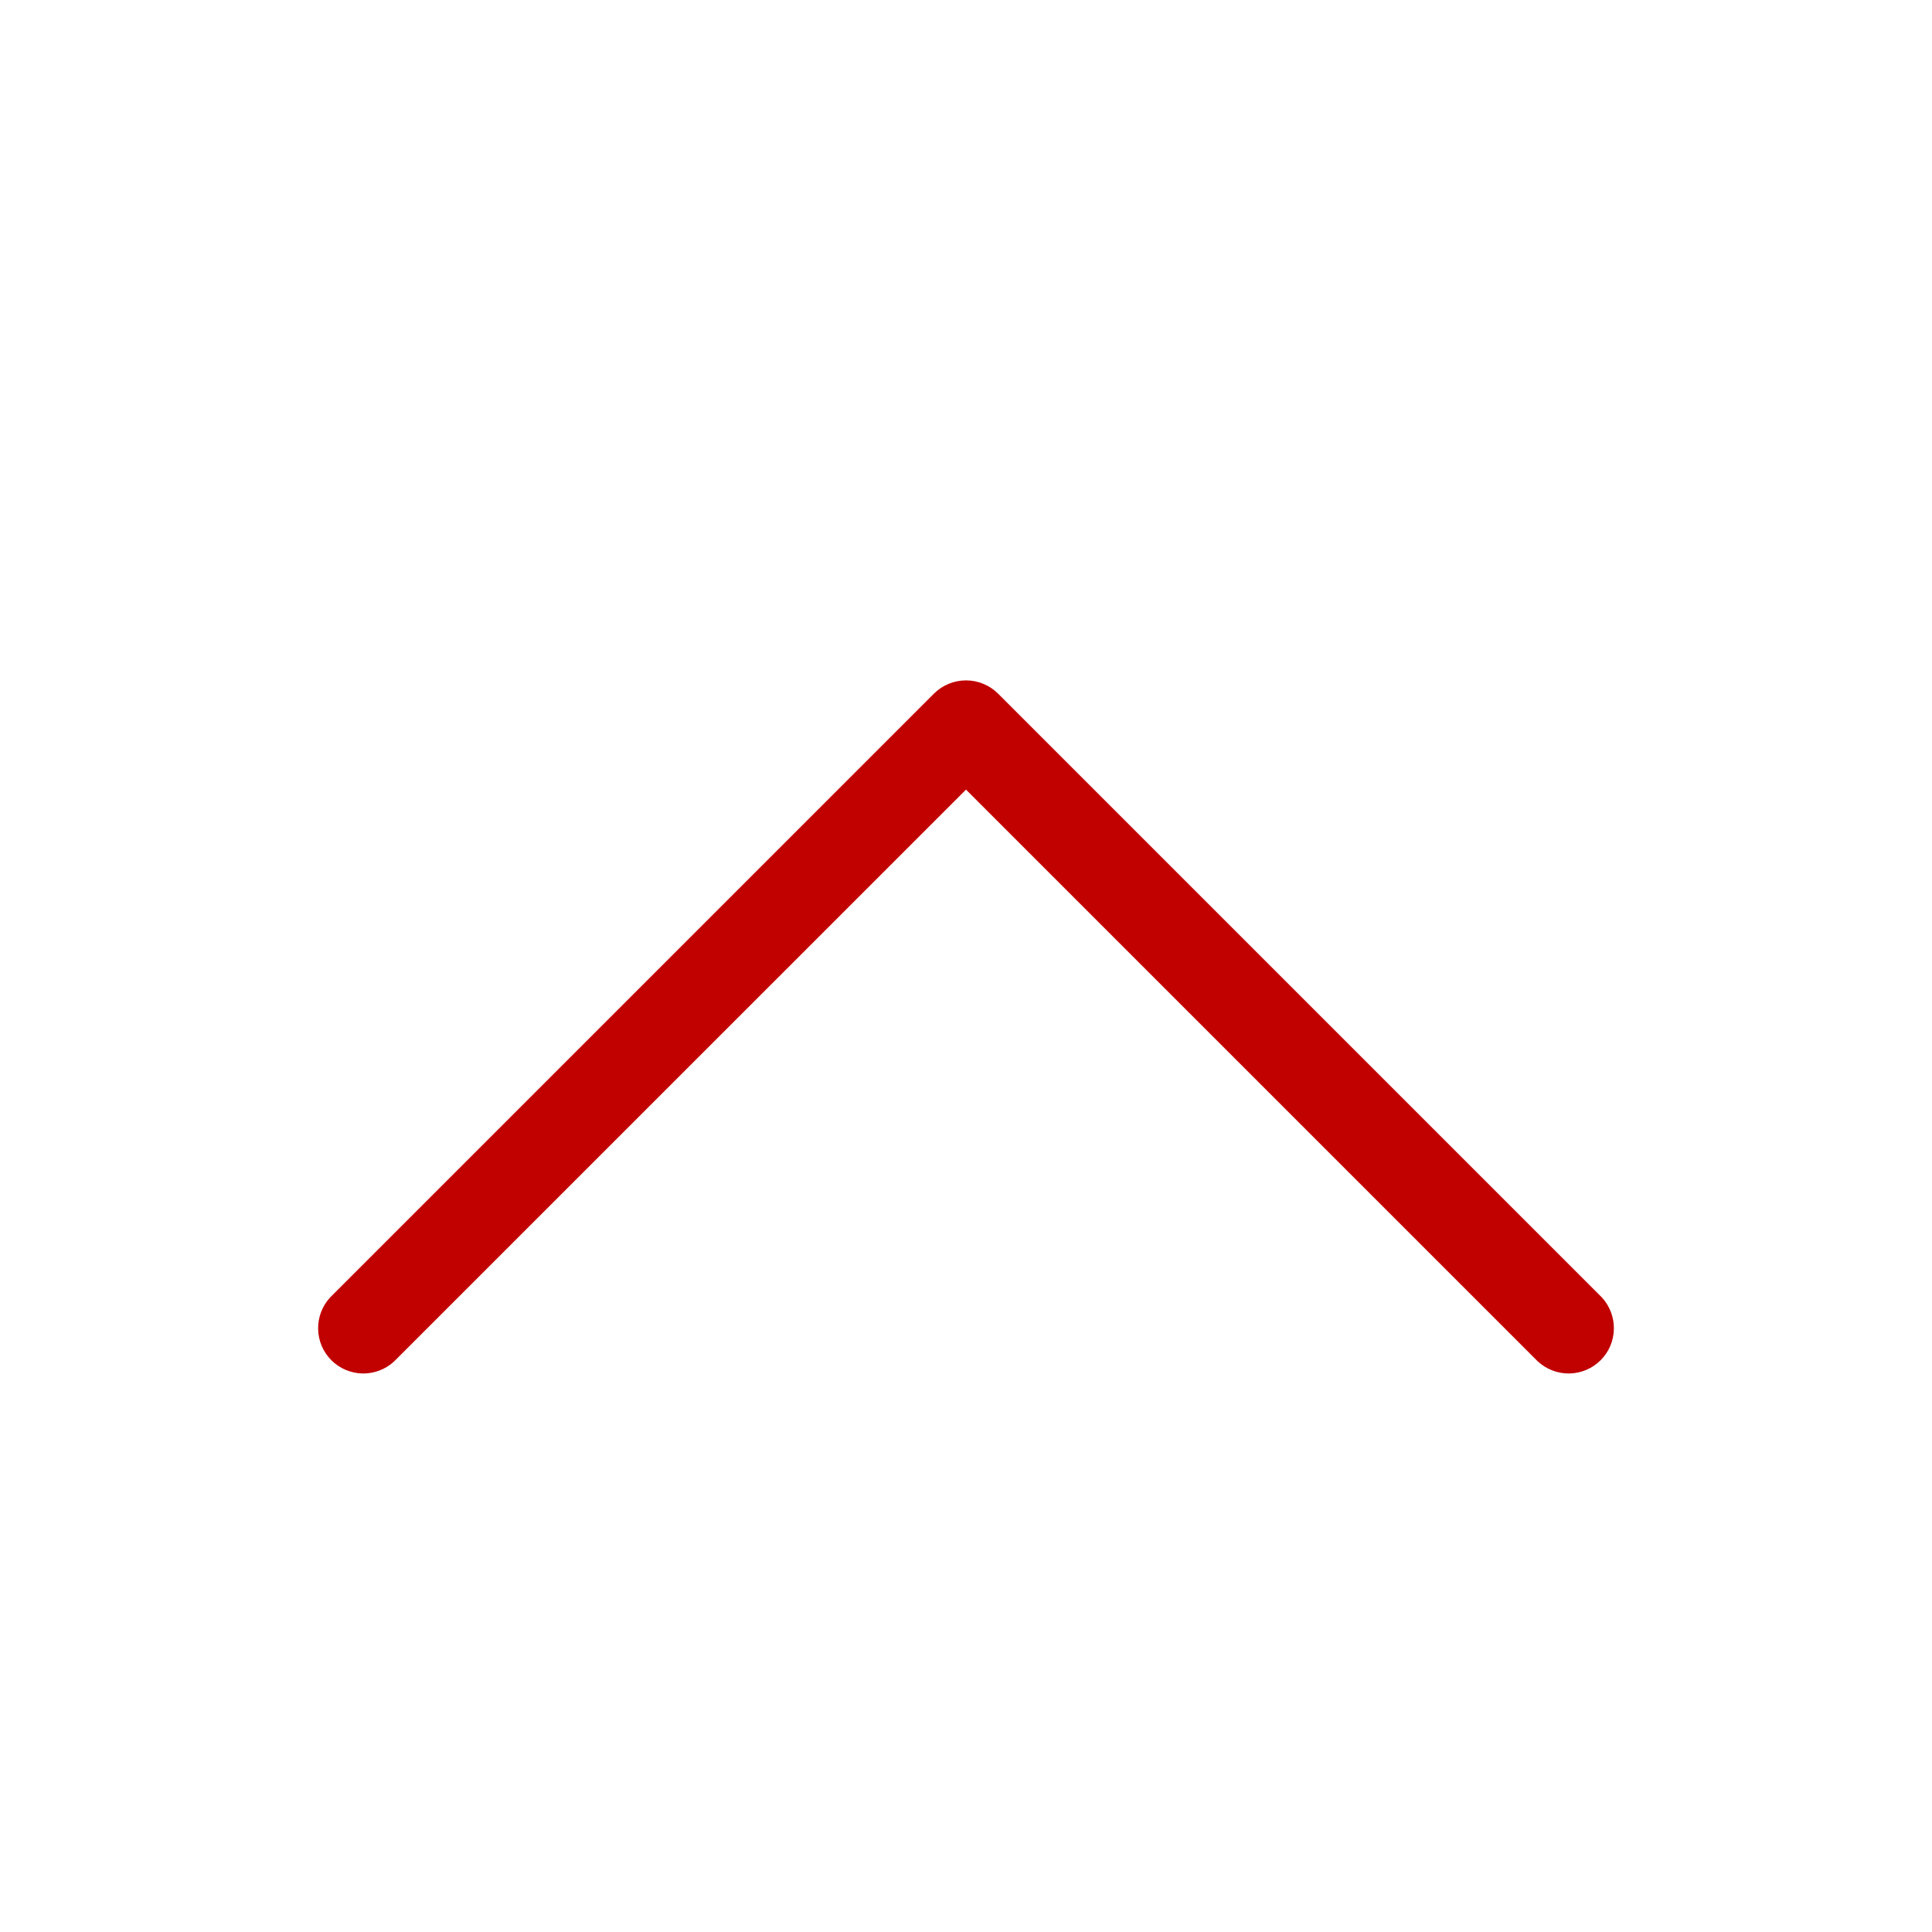 <svg width="24" height="24" viewBox="0 0 24 24" fill="none" xmlns="http://www.w3.org/2000/svg">
    <path d="M4.102 16.116L11.602 8.616C11.708 8.511 11.851 8.452 12 8.452C12.149 8.452 12.292 8.511 12.398 8.616L19.898 16.116C19.997 16.223 20.051 16.364 20.048 16.509C20.046 16.655 19.987 16.794 19.884 16.897C19.781 17 19.642 17.059 19.496 17.062C19.35 17.064 19.209 17.01 19.102 16.911L12 9.809L4.897 16.911C4.791 17.01 4.65 17.064 4.504 17.062C4.358 17.059 4.219 17 4.116 16.897C4.013 16.794 3.954 16.655 3.952 16.509C3.949 16.364 4.003 16.223 4.102 16.116Z" fill="#C10000"/>
</svg>
